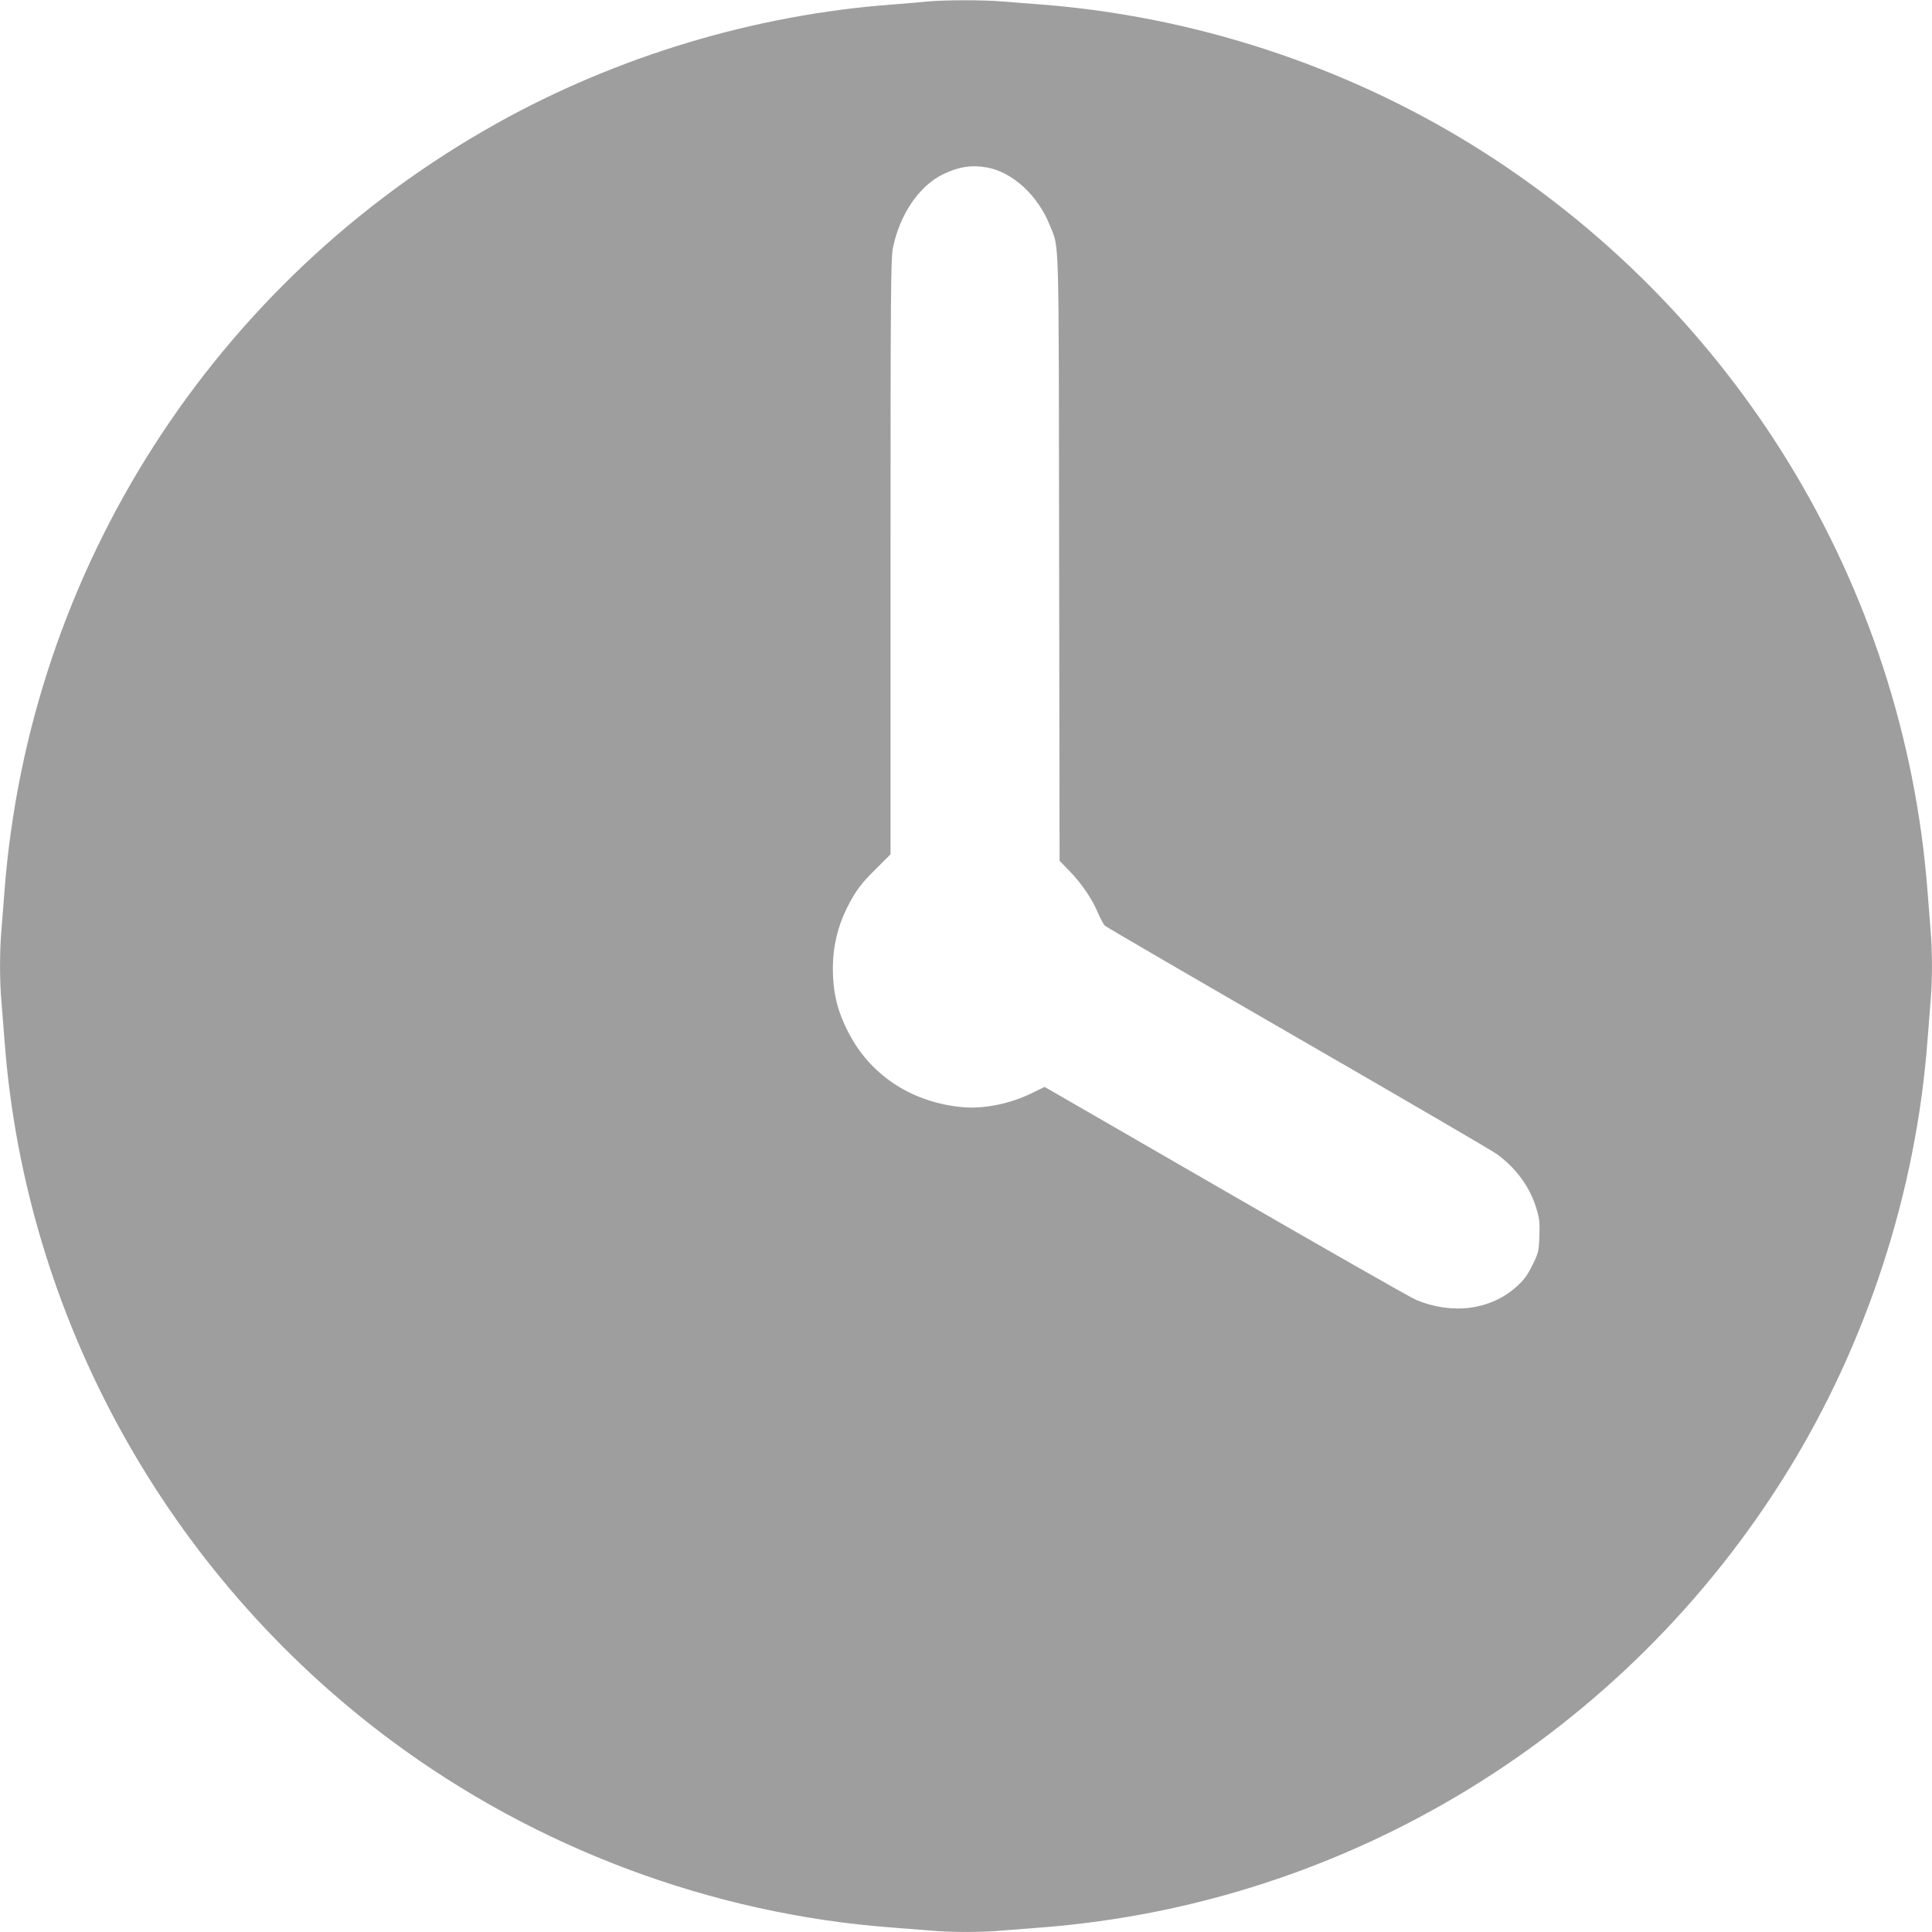 <?xml version="1.0" standalone="no"?>
<!DOCTYPE svg PUBLIC "-//W3C//DTD SVG 20010904//EN"
 "http://www.w3.org/TR/2001/REC-SVG-20010904/DTD/svg10.dtd">
<svg version="1.0" xmlns="http://www.w3.org/2000/svg"
 width="1280pt" height="1280pt" viewBox="0 0 1280 1280"
 preserveAspectRatio="xMidYMid meet">
<g transform="translate(0,1280) scale(0.1,-0.1)"
fill="#9e9e9e" stroke="none">
<path d="M6145 12790 c-44 -5 -150 -13 -235 -20 -910 -68 -1821 -342 -2620
-788 -1872 -1046 -3095 -2953 -3260 -5082 -6 -80 -15 -195 -20 -256 -13 -141
-13 -350 0 -484 5 -58 14 -172 20 -255 137 -1831 1076 -3531 2560 -4635 961
-715 2127 -1151 3315 -1240 83 -6 197 -15 255 -20 134 -13 343 -13 484 0 61 5
176 14 256 20 2031 157 3867 1280 4942 3020 528 855 853 1856 928 2855 6 83
15 197 20 255 13 134 13 343 0 484 -5 61 -14 176 -20 256 -157 2031 -1280
3867 -3020 4942 -854 527 -1846 850 -2850 928 -80 6 -195 15 -256 20 -126 11
-382 11 -499 0z m396 -1100 c169 -31 336 -186 414 -382 64 -163 59 12 62
-2202 l3 -2009 69 -71 c78 -81 149 -185 187 -278 15 -34 34 -70 43 -80 9 -9
583 -343 1276 -743 693 -400 1287 -746 1320 -770 124 -88 219 -216 261 -352
23 -72 26 -96 23 -191 -4 -105 -6 -112 -47 -195 -32 -65 -56 -98 -103 -140
-172 -156 -428 -190 -669 -88 -36 15 -604 339 -1262 719 l-1197 691 -78 -38
c-143 -72 -318 -108 -458 -97 -331 28 -605 201 -754 477 -82 152 -114 279
-113 454 1 134 32 266 92 387 59 117 93 163 197 265 l93 93 0 1970 c0 1760 2
1979 16 2048 45 221 173 409 329 486 106 52 193 65 296 46z"/>
</g>
</svg>
